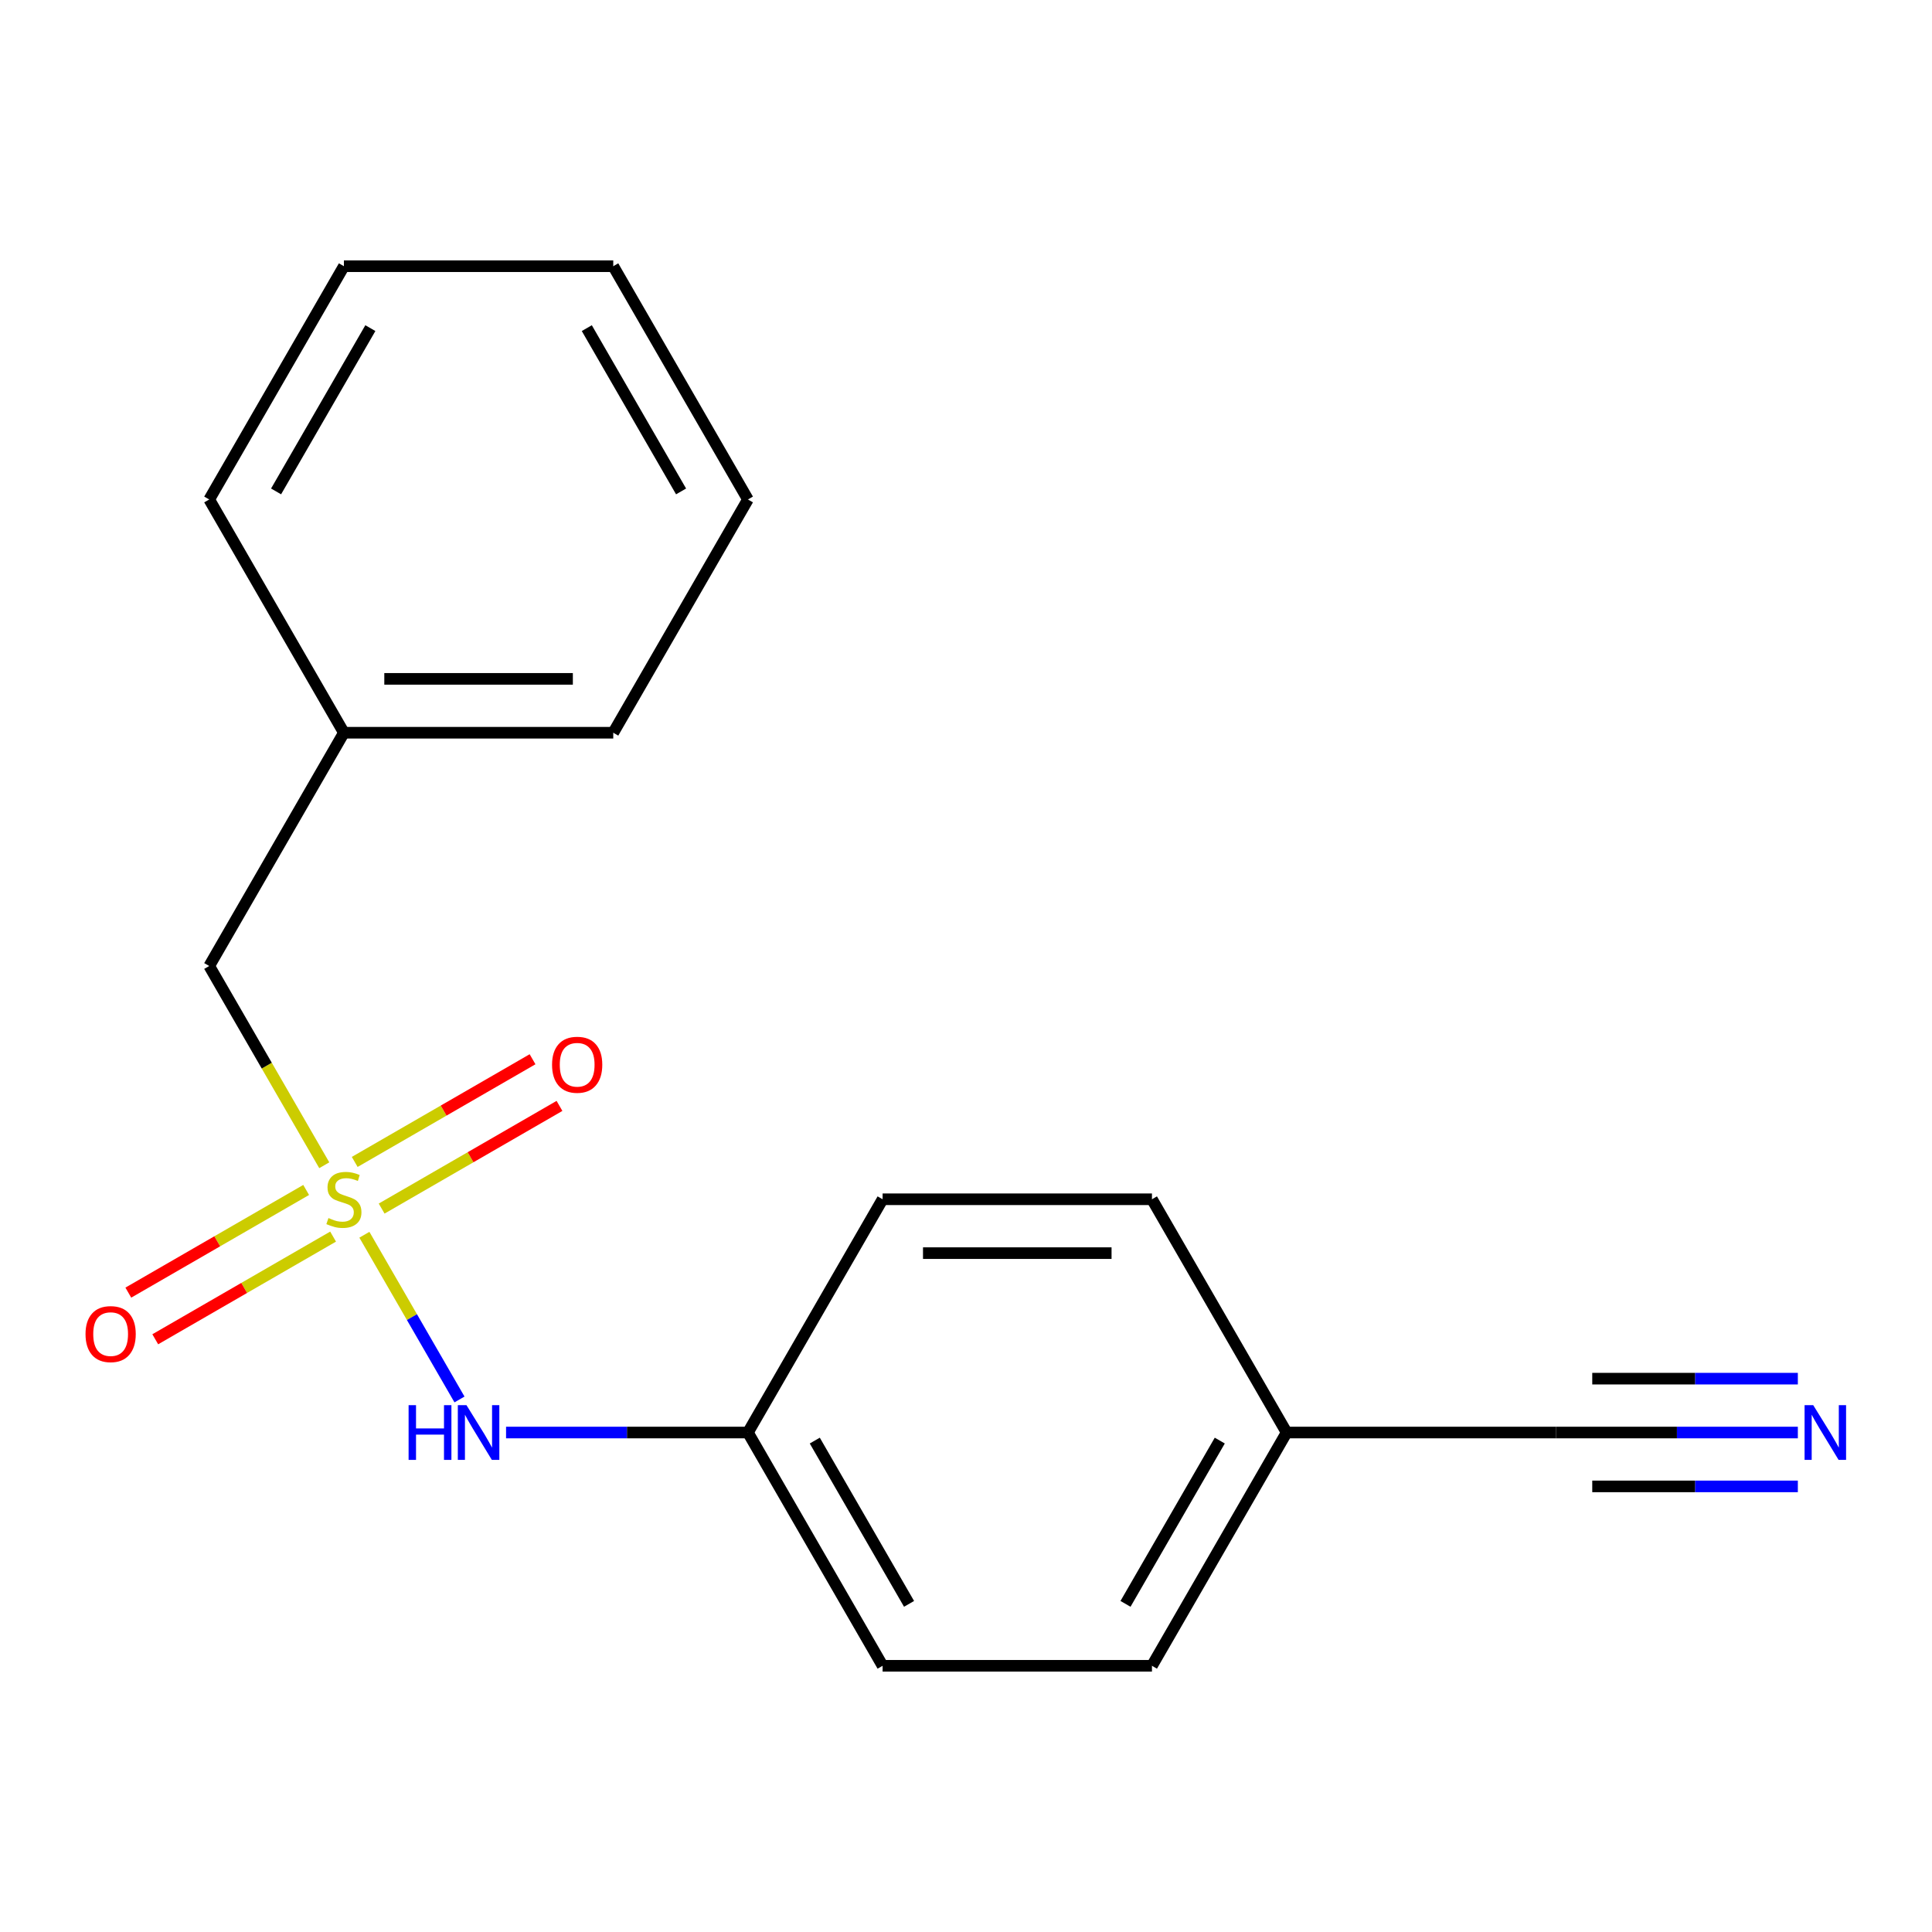 <?xml version='1.0' encoding='iso-8859-1'?>
<svg version='1.1' baseProfile='full'
              xmlns='http://www.w3.org/2000/svg'
                      xmlns:rdkit='http://www.rdkit.org/xml'
                      xmlns:xlink='http://www.w3.org/1999/xlink'
                  xml:space='preserve'
width='1000px' height='1000px' viewBox='0 0 1000 1000'>
<!-- END OF HEADER -->
<rect style='opacity:1.0;fill:#FFFFFF;stroke:none' width='1000' height='1000' x='0' y='0'> </rect>
<path class='bond-0' d='M 188.607,639.103 L 213.218,681.731' style='fill:none;fill-rule:evenodd;stroke:#CCCC00;stroke-width:6px;stroke-linecap:butt;stroke-linejoin:miter;stroke-opacity:1' />
<path class='bond-0' d='M 213.218,681.731 L 237.83,724.359' style='fill:none;fill-rule:evenodd;stroke:#0000FF;stroke-width:6px;stroke-linecap:butt;stroke-linejoin:miter;stroke-opacity:1' />
<path class='bond-1' d='M 197.54,625.556 L 243.564,598.984' style='fill:none;fill-rule:evenodd;stroke:#CCCC00;stroke-width:6px;stroke-linecap:butt;stroke-linejoin:miter;stroke-opacity:1' />
<path class='bond-1' d='M 243.564,598.984 L 289.589,572.412' style='fill:none;fill-rule:evenodd;stroke:#FF0000;stroke-width:6px;stroke-linecap:butt;stroke-linejoin:miter;stroke-opacity:1' />
<path class='bond-1' d='M 183.598,601.409 L 229.623,574.837' style='fill:none;fill-rule:evenodd;stroke:#CCCC00;stroke-width:6px;stroke-linecap:butt;stroke-linejoin:miter;stroke-opacity:1' />
<path class='bond-1' d='M 229.623,574.837 L 275.647,548.264' style='fill:none;fill-rule:evenodd;stroke:#FF0000;stroke-width:6px;stroke-linecap:butt;stroke-linejoin:miter;stroke-opacity:1' />
<path class='bond-2' d='M 158.467,615.918 L 112.443,642.49' style='fill:none;fill-rule:evenodd;stroke:#CCCC00;stroke-width:6px;stroke-linecap:butt;stroke-linejoin:miter;stroke-opacity:1' />
<path class='bond-2' d='M 112.443,642.49 L 66.418,669.063' style='fill:none;fill-rule:evenodd;stroke:#FF0000;stroke-width:6px;stroke-linecap:butt;stroke-linejoin:miter;stroke-opacity:1' />
<path class='bond-2' d='M 172.409,640.065 L 126.384,666.638' style='fill:none;fill-rule:evenodd;stroke:#CCCC00;stroke-width:6px;stroke-linecap:butt;stroke-linejoin:miter;stroke-opacity:1' />
<path class='bond-2' d='M 126.384,666.638 L 80.36,693.21' style='fill:none;fill-rule:evenodd;stroke:#FF0000;stroke-width:6px;stroke-linecap:butt;stroke-linejoin:miter;stroke-opacity:1' />
<path class='bond-3' d='M 167.839,603.132 L 138.067,551.566' style='fill:none;fill-rule:evenodd;stroke:#CCCC00;stroke-width:6px;stroke-linecap:butt;stroke-linejoin:miter;stroke-opacity:1' />
<path class='bond-3' d='M 138.067,551.566 L 108.296,500' style='fill:none;fill-rule:evenodd;stroke:#000000;stroke-width:6px;stroke-linecap:butt;stroke-linejoin:miter;stroke-opacity:1' />
<path class='bond-4' d='M 261.936,741.474 L 324.531,741.474' style='fill:none;fill-rule:evenodd;stroke:#0000FF;stroke-width:6px;stroke-linecap:butt;stroke-linejoin:miter;stroke-opacity:1' />
<path class='bond-4' d='M 324.531,741.474 L 387.126,741.474' style='fill:none;fill-rule:evenodd;stroke:#000000;stroke-width:6px;stroke-linecap:butt;stroke-linejoin:miter;stroke-opacity:1' />
<path class='bond-5' d='M 930.562,741.474 L 867.967,741.474' style='fill:none;fill-rule:evenodd;stroke:#0000FF;stroke-width:6px;stroke-linecap:butt;stroke-linejoin:miter;stroke-opacity:1' />
<path class='bond-5' d='M 867.967,741.474 L 805.372,741.474' style='fill:none;fill-rule:evenodd;stroke:#000000;stroke-width:6px;stroke-linecap:butt;stroke-linejoin:miter;stroke-opacity:1' />
<path class='bond-5' d='M 930.562,713.591 L 877.356,713.591' style='fill:none;fill-rule:evenodd;stroke:#0000FF;stroke-width:6px;stroke-linecap:butt;stroke-linejoin:miter;stroke-opacity:1' />
<path class='bond-5' d='M 877.356,713.591 L 824.15,713.591' style='fill:none;fill-rule:evenodd;stroke:#000000;stroke-width:6px;stroke-linecap:butt;stroke-linejoin:miter;stroke-opacity:1' />
<path class='bond-5' d='M 930.562,769.357 L 877.356,769.357' style='fill:none;fill-rule:evenodd;stroke:#0000FF;stroke-width:6px;stroke-linecap:butt;stroke-linejoin:miter;stroke-opacity:1' />
<path class='bond-5' d='M 877.356,769.357 L 824.15,769.357' style='fill:none;fill-rule:evenodd;stroke:#000000;stroke-width:6px;stroke-linecap:butt;stroke-linejoin:miter;stroke-opacity:1' />
<path class='bond-6' d='M 805.372,741.474 L 665.957,741.474' style='fill:none;fill-rule:evenodd;stroke:#000000;stroke-width:6px;stroke-linecap:butt;stroke-linejoin:miter;stroke-opacity:1' />
<path class='bond-7' d='M 108.296,500 L 178.003,379.263' style='fill:none;fill-rule:evenodd;stroke:#000000;stroke-width:6px;stroke-linecap:butt;stroke-linejoin:miter;stroke-opacity:1' />
<path class='bond-8' d='M 387.126,741.474 L 456.834,620.737' style='fill:none;fill-rule:evenodd;stroke:#000000;stroke-width:6px;stroke-linecap:butt;stroke-linejoin:miter;stroke-opacity:1' />
<path class='bond-9' d='M 387.126,741.474 L 456.834,862.211' style='fill:none;fill-rule:evenodd;stroke:#000000;stroke-width:6px;stroke-linecap:butt;stroke-linejoin:miter;stroke-opacity:1' />
<path class='bond-9' d='M 421.73,745.643 L 470.525,830.159' style='fill:none;fill-rule:evenodd;stroke:#000000;stroke-width:6px;stroke-linecap:butt;stroke-linejoin:miter;stroke-opacity:1' />
<path class='bond-10' d='M 665.957,741.474 L 596.249,862.211' style='fill:none;fill-rule:evenodd;stroke:#000000;stroke-width:6px;stroke-linecap:butt;stroke-linejoin:miter;stroke-opacity:1' />
<path class='bond-10' d='M 631.353,745.643 L 582.558,830.159' style='fill:none;fill-rule:evenodd;stroke:#000000;stroke-width:6px;stroke-linecap:butt;stroke-linejoin:miter;stroke-opacity:1' />
<path class='bond-11' d='M 665.957,741.474 L 596.249,620.737' style='fill:none;fill-rule:evenodd;stroke:#000000;stroke-width:6px;stroke-linecap:butt;stroke-linejoin:miter;stroke-opacity:1' />
<path class='bond-12' d='M 178.003,379.263 L 317.419,379.263' style='fill:none;fill-rule:evenodd;stroke:#000000;stroke-width:6px;stroke-linecap:butt;stroke-linejoin:miter;stroke-opacity:1' />
<path class='bond-12' d='M 198.916,351.38 L 296.506,351.38' style='fill:none;fill-rule:evenodd;stroke:#000000;stroke-width:6px;stroke-linecap:butt;stroke-linejoin:miter;stroke-opacity:1' />
<path class='bond-13' d='M 178.003,379.263 L 108.296,258.526' style='fill:none;fill-rule:evenodd;stroke:#000000;stroke-width:6px;stroke-linecap:butt;stroke-linejoin:miter;stroke-opacity:1' />
<path class='bond-14' d='M 596.249,620.737 L 456.834,620.737' style='fill:none;fill-rule:evenodd;stroke:#000000;stroke-width:6px;stroke-linecap:butt;stroke-linejoin:miter;stroke-opacity:1' />
<path class='bond-14' d='M 575.337,648.62 L 477.746,648.62' style='fill:none;fill-rule:evenodd;stroke:#000000;stroke-width:6px;stroke-linecap:butt;stroke-linejoin:miter;stroke-opacity:1' />
<path class='bond-15' d='M 596.249,862.211 L 456.834,862.211' style='fill:none;fill-rule:evenodd;stroke:#000000;stroke-width:6px;stroke-linecap:butt;stroke-linejoin:miter;stroke-opacity:1' />
<path class='bond-16' d='M 317.419,379.263 L 387.126,258.526' style='fill:none;fill-rule:evenodd;stroke:#000000;stroke-width:6px;stroke-linecap:butt;stroke-linejoin:miter;stroke-opacity:1' />
<path class='bond-17' d='M 108.296,258.526 L 178.003,137.789' style='fill:none;fill-rule:evenodd;stroke:#000000;stroke-width:6px;stroke-linecap:butt;stroke-linejoin:miter;stroke-opacity:1' />
<path class='bond-17' d='M 142.899,254.357 L 191.695,169.841' style='fill:none;fill-rule:evenodd;stroke:#000000;stroke-width:6px;stroke-linecap:butt;stroke-linejoin:miter;stroke-opacity:1' />
<path class='bond-18' d='M 387.126,258.526 L 317.419,137.789' style='fill:none;fill-rule:evenodd;stroke:#000000;stroke-width:6px;stroke-linecap:butt;stroke-linejoin:miter;stroke-opacity:1' />
<path class='bond-18' d='M 352.523,254.357 L 303.727,169.841' style='fill:none;fill-rule:evenodd;stroke:#000000;stroke-width:6px;stroke-linecap:butt;stroke-linejoin:miter;stroke-opacity:1' />
<path class='bond-19' d='M 178.003,137.789 L 317.419,137.789' style='fill:none;fill-rule:evenodd;stroke:#000000;stroke-width:6px;stroke-linecap:butt;stroke-linejoin:miter;stroke-opacity:1' />
<path  class='atom-0' d='M 170.003 630.457
Q 170.323 630.577, 171.643 631.137
Q 172.963 631.697, 174.403 632.057
Q 175.883 632.377, 177.323 632.377
Q 180.003 632.377, 181.563 631.097
Q 183.123 629.777, 183.123 627.497
Q 183.123 625.937, 182.323 624.977
Q 181.563 624.017, 180.363 623.497
Q 179.163 622.977, 177.163 622.377
Q 174.643 621.617, 173.123 620.897
Q 171.643 620.177, 170.563 618.657
Q 169.523 617.137, 169.523 614.577
Q 169.523 611.017, 171.923 608.817
Q 174.363 606.617, 179.163 606.617
Q 182.443 606.617, 186.163 608.177
L 185.243 611.257
Q 181.843 609.857, 179.283 609.857
Q 176.523 609.857, 175.003 611.017
Q 173.483 612.137, 173.523 614.097
Q 173.523 615.617, 174.283 616.537
Q 175.083 617.457, 176.203 617.977
Q 177.363 618.497, 179.283 619.097
Q 181.843 619.897, 183.363 620.697
Q 184.883 621.497, 185.963 623.137
Q 187.083 624.737, 187.083 627.497
Q 187.083 631.417, 184.443 633.537
Q 181.843 635.617, 177.483 635.617
Q 174.963 635.617, 173.043 635.057
Q 171.163 634.537, 168.923 633.617
L 170.003 630.457
' fill='#CCCC00'/>
<path  class='atom-1' d='M 211.491 727.314
L 215.331 727.314
L 215.331 739.354
L 229.811 739.354
L 229.811 727.314
L 233.651 727.314
L 233.651 755.634
L 229.811 755.634
L 229.811 742.554
L 215.331 742.554
L 215.331 755.634
L 211.491 755.634
L 211.491 727.314
' fill='#0000FF'/>
<path  class='atom-1' d='M 241.451 727.314
L 250.731 742.314
Q 251.651 743.794, 253.131 746.474
Q 254.611 749.154, 254.691 749.314
L 254.691 727.314
L 258.451 727.314
L 258.451 755.634
L 254.571 755.634
L 244.611 739.234
Q 243.451 737.314, 242.211 735.114
Q 241.011 732.914, 240.651 732.234
L 240.651 755.634
L 236.971 755.634
L 236.971 727.314
L 241.451 727.314
' fill='#0000FF'/>
<path  class='atom-2' d='M 938.527 727.314
L 947.807 742.314
Q 948.727 743.794, 950.207 746.474
Q 951.687 749.154, 951.767 749.314
L 951.767 727.314
L 955.527 727.314
L 955.527 755.634
L 951.647 755.634
L 941.687 739.234
Q 940.527 737.314, 939.287 735.114
Q 938.087 732.914, 937.727 732.234
L 937.727 755.634
L 934.047 755.634
L 934.047 727.314
L 938.527 727.314
' fill='#0000FF'/>
<path  class='atom-3' d='M 285.741 551.11
Q 285.741 544.31, 289.101 540.51
Q 292.461 536.71, 298.741 536.71
Q 305.021 536.71, 308.381 540.51
Q 311.741 544.31, 311.741 551.11
Q 311.741 557.99, 308.341 561.91
Q 304.941 565.79, 298.741 565.79
Q 292.501 565.79, 289.101 561.91
Q 285.741 558.03, 285.741 551.11
M 298.741 562.59
Q 303.061 562.59, 305.381 559.71
Q 307.741 556.79, 307.741 551.11
Q 307.741 545.55, 305.381 542.75
Q 303.061 539.91, 298.741 539.91
Q 294.421 539.91, 292.061 542.71
Q 289.741 545.51, 289.741 551.11
Q 289.741 556.83, 292.061 559.71
Q 294.421 562.59, 298.741 562.59
' fill='#FF0000'/>
<path  class='atom-4' d='M 44.266 690.525
Q 44.266 683.725, 47.626 679.925
Q 50.986 676.125, 57.266 676.125
Q 63.546 676.125, 66.906 679.925
Q 70.266 683.725, 70.266 690.525
Q 70.266 697.405, 66.866 701.325
Q 63.466 705.205, 57.266 705.205
Q 51.026 705.205, 47.626 701.325
Q 44.266 697.445, 44.266 690.525
M 57.266 702.005
Q 61.586 702.005, 63.906 699.125
Q 66.266 696.205, 66.266 690.525
Q 66.266 684.965, 63.906 682.165
Q 61.586 679.325, 57.266 679.325
Q 52.946 679.325, 50.586 682.125
Q 48.266 684.925, 48.266 690.525
Q 48.266 696.245, 50.586 699.125
Q 52.946 702.005, 57.266 702.005
' fill='#FF0000'/>
</svg>
